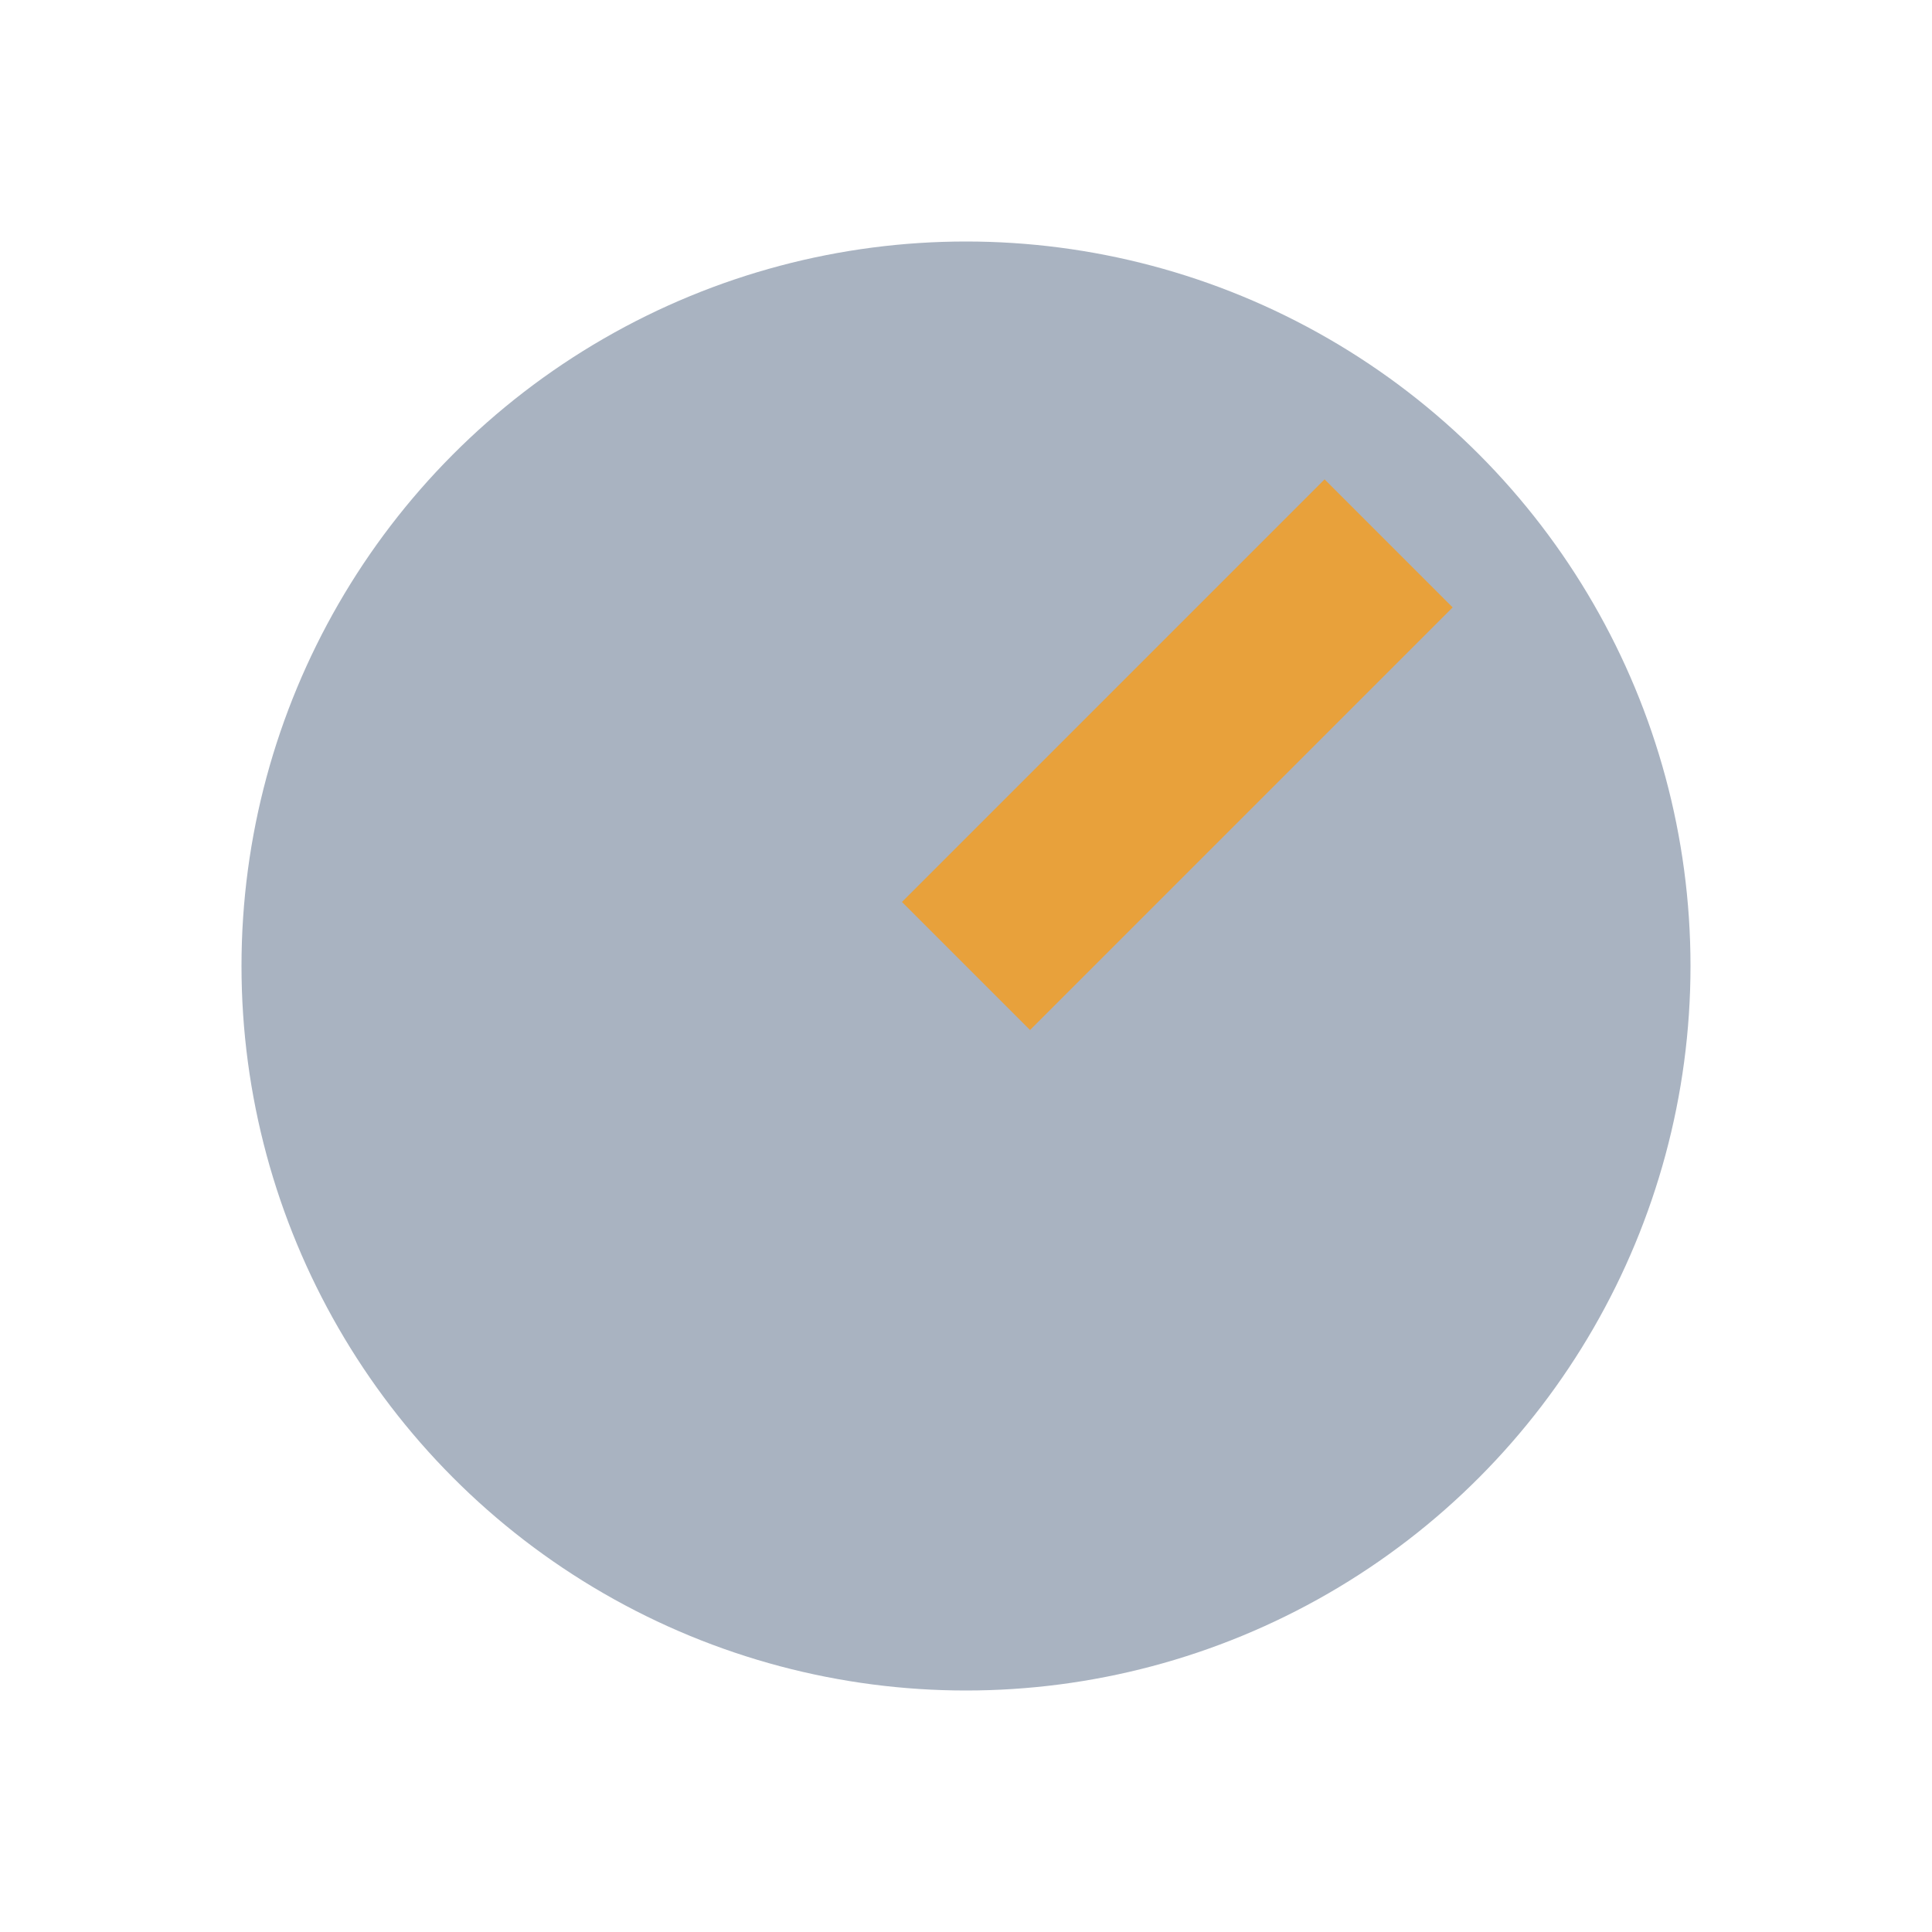 <?xml version="1.0" encoding="UTF-8"?>
<svg xmlns="http://www.w3.org/2000/svg" width="32" height="32" viewBox="0 0 32 32"><circle cx="16" cy="16" r="12" fill="#A9B3C1"/><path d="M16 16l7-7" stroke="#E8A13B" stroke-width="3"/></svg>